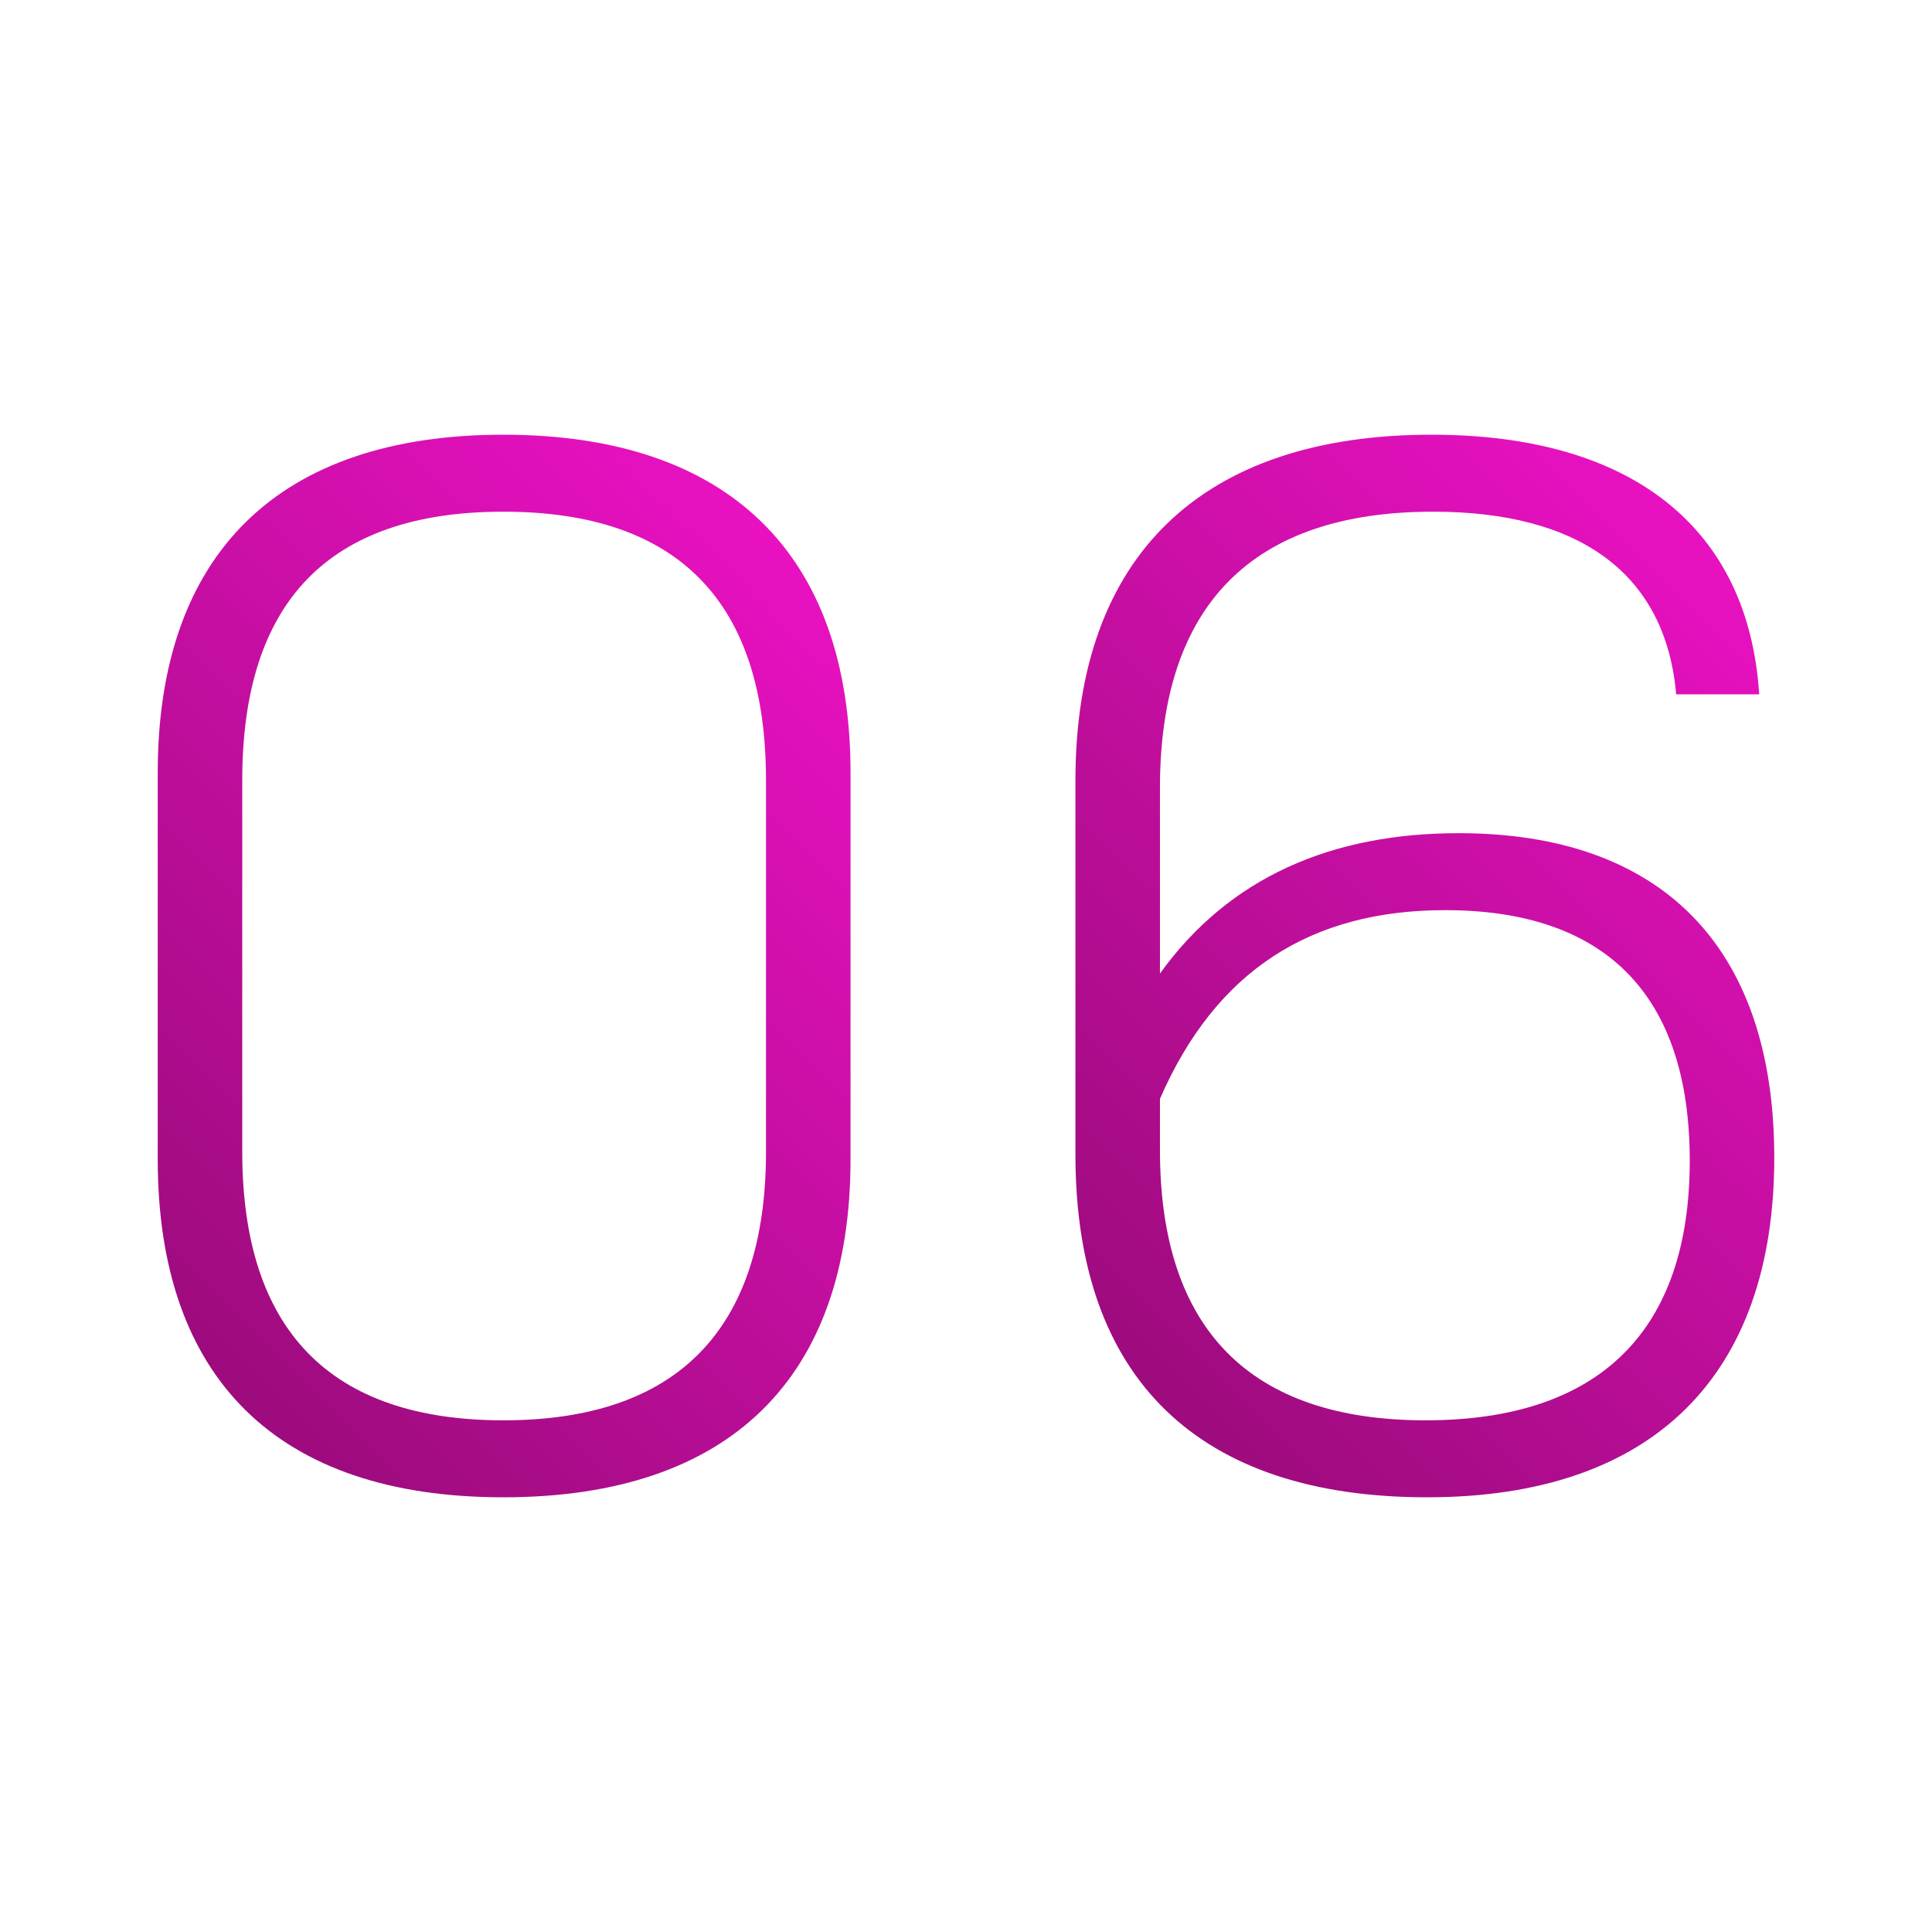 <?xml version="1.0" encoding="UTF-8"?><svg id="Kundenlogos_schwarz" xmlns="http://www.w3.org/2000/svg" width="512" height="512" xmlns:xlink="http://www.w3.org/1999/xlink" viewBox="0 0 512 512"><defs><style>.cls-1{fill:url(#Unbenannter_Verlauf_7-2);}.cls-1,.cls-2{stroke-width:0px;}.cls-2{fill:url(#Unbenannter_Verlauf_7);}</style><linearGradient id="Unbenannter_Verlauf_7" x1="40.54" y1="349.04" x2="226.62" y2="162.96" gradientUnits="userSpaceOnUse"><stop offset="0" stop-color="#9d0b7d"/><stop offset="1" stop-color="#e811c1"/></linearGradient><linearGradient id="Unbenannter_Verlauf_7-2" x1="284.78" y1="349.29" x2="471.62" y2="162.45" xlink:href="#Unbenannter_Verlauf_7"/></defs><path class="cls-2" d="M41.8,307.2v-102.4c0-58,32-89.6,91.6-89.6s92,31.6,92,89.6v102.4c0,58-32,89.6-92,89.6s-91.6-31.6-91.6-89.6ZM203,305.2v-98.4c0-47.2-23.2-71.2-69.6-71.2s-69.2,24-69.2,71.2v98.4c0,47.2,23.2,71.2,69.2,71.2s69.6-24,69.6-71.2Z"/><path class="cls-1" d="M470.2,306.8c0,57.2-31.6,90-92,90s-93.2-31.2-93.2-90.8v-99.2c0-59.6,33.6-91.6,94.4-91.6,53.2,0,84,24.8,86.8,68.8h-22c-2.8-32-25.6-48.4-64.4-48.4-48,0-72.4,24.8-72.4,73.2v49.2c18.4-25.6,45.6-37.2,79.2-37.2,53.2,0,83.6,29.6,83.6,86ZM447.8,307.6c0-44-22.4-66.4-64.8-66.4-35.6,0-60.8,16-75.6,50v13.6c0,47.6,24,71.6,70.4,71.6s70-24,70-68.8Z"/></svg>